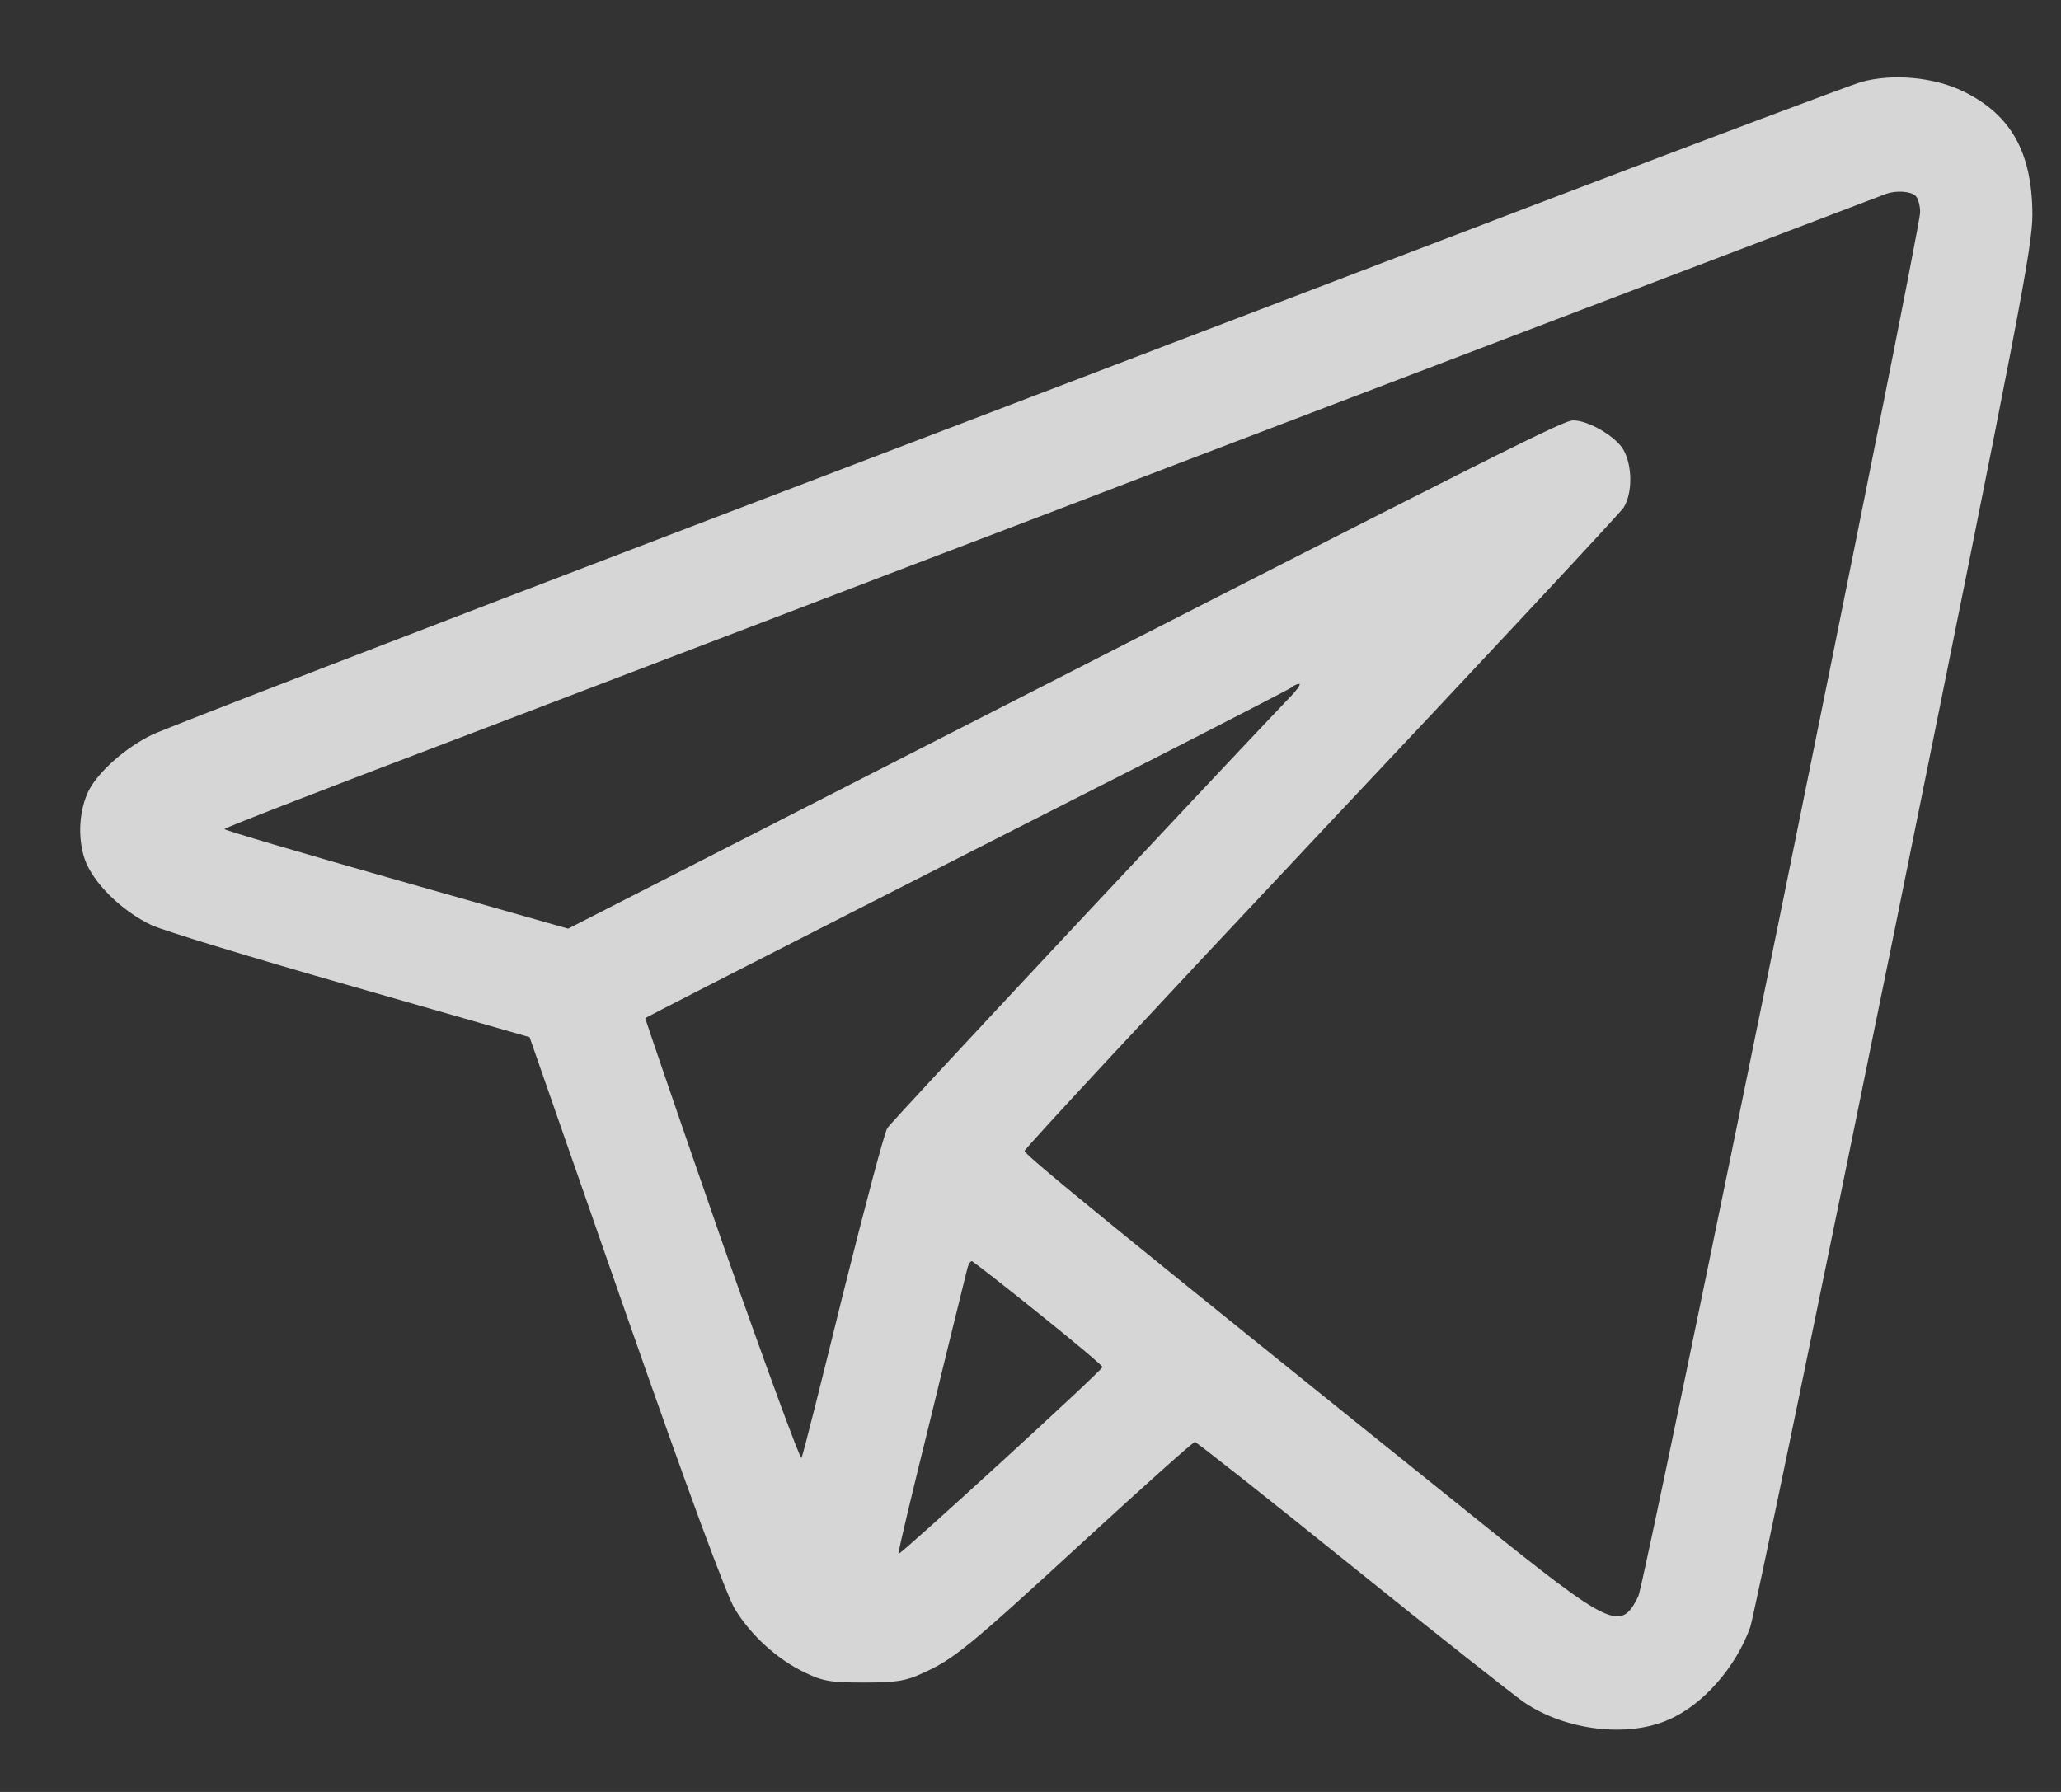 <?xml version="1.0" encoding="UTF-8"?> <svg xmlns="http://www.w3.org/2000/svg" width="23" height="20" viewBox="0 0 23 20" fill="none"><rect x="0" y="0" width="23" height="20" fill="#333333" stroke="none"/> <path d="M20.768 0.916C20.653 0.95 19.05 1.551 17.209 2.254C15.368 2.957 11.186 4.552 7.917 5.8C4.648 7.049 1.848 8.128 1.699 8.2C1.405 8.341 1.102 8.609 0.991 8.822C0.885 9.035 0.863 9.338 0.944 9.585C1.034 9.85 1.358 10.169 1.694 10.327C1.822 10.386 2.824 10.693 3.919 11.005L5.91 11.576L6.98 14.645C7.687 16.669 8.105 17.794 8.199 17.956C8.382 18.255 8.672 18.519 8.983 18.668C9.187 18.766 9.273 18.779 9.643 18.779C10.001 18.779 10.108 18.762 10.291 18.677C10.645 18.519 10.811 18.383 12.094 17.202C12.759 16.592 13.313 16.094 13.335 16.094C13.351 16.094 14.14 16.716 15.086 17.479C16.028 18.238 16.898 18.924 17.009 19C17.473 19.316 18.168 19.397 18.624 19.192C19.008 19.026 19.374 18.604 19.532 18.161C19.57 18.054 20.295 14.555 21.143 10.382C22.541 3.486 22.681 2.757 22.681 2.391C22.677 1.7 22.443 1.282 21.914 1.022C21.582 0.86 21.122 0.818 20.768 0.916ZM21.377 2.186C21.407 2.216 21.428 2.297 21.428 2.369C21.428 2.591 18.36 17.662 18.283 17.816C18.087 18.216 17.985 18.165 16.493 16.967C12.414 13.69 11.434 12.889 11.434 12.846C11.434 12.82 12.921 11.222 14.737 9.291C16.552 7.365 18.074 5.732 18.117 5.668C18.219 5.511 18.219 5.199 18.117 5.02C18.032 4.871 17.725 4.692 17.558 4.692C17.448 4.692 16.957 4.939 10.483 8.247L6.34 10.365L4.422 9.82C3.369 9.521 2.504 9.266 2.504 9.253C2.504 9.24 3.736 8.763 5.245 8.191C6.749 7.616 8.855 6.815 9.92 6.406C10.986 6.001 12.457 5.438 13.181 5.161C14.72 4.573 20.951 2.199 21.045 2.165C21.16 2.122 21.326 2.135 21.377 2.186ZM14.366 7.812C13.514 8.707 9.946 12.518 9.903 12.59C9.869 12.641 9.648 13.481 9.405 14.453C9.166 15.425 8.961 16.243 8.944 16.273C8.932 16.298 8.531 15.207 8.054 13.848C7.58 12.484 7.197 11.367 7.201 11.363C7.222 11.345 11.301 9.266 12.84 8.486C13.684 8.055 14.392 7.689 14.417 7.671C14.438 7.65 14.477 7.633 14.498 7.633C14.524 7.633 14.464 7.714 14.366 7.812ZM11.595 14.662C11.988 14.977 12.307 15.245 12.303 15.258C12.299 15.297 10.044 17.36 10.027 17.343C10.018 17.334 10.185 16.639 10.394 15.795C10.598 14.951 10.781 14.218 10.794 14.163C10.807 14.107 10.833 14.069 10.85 14.078C10.867 14.086 11.203 14.346 11.595 14.662Z" fill="white" fill-opacity="0.8"></path> </svg> 
